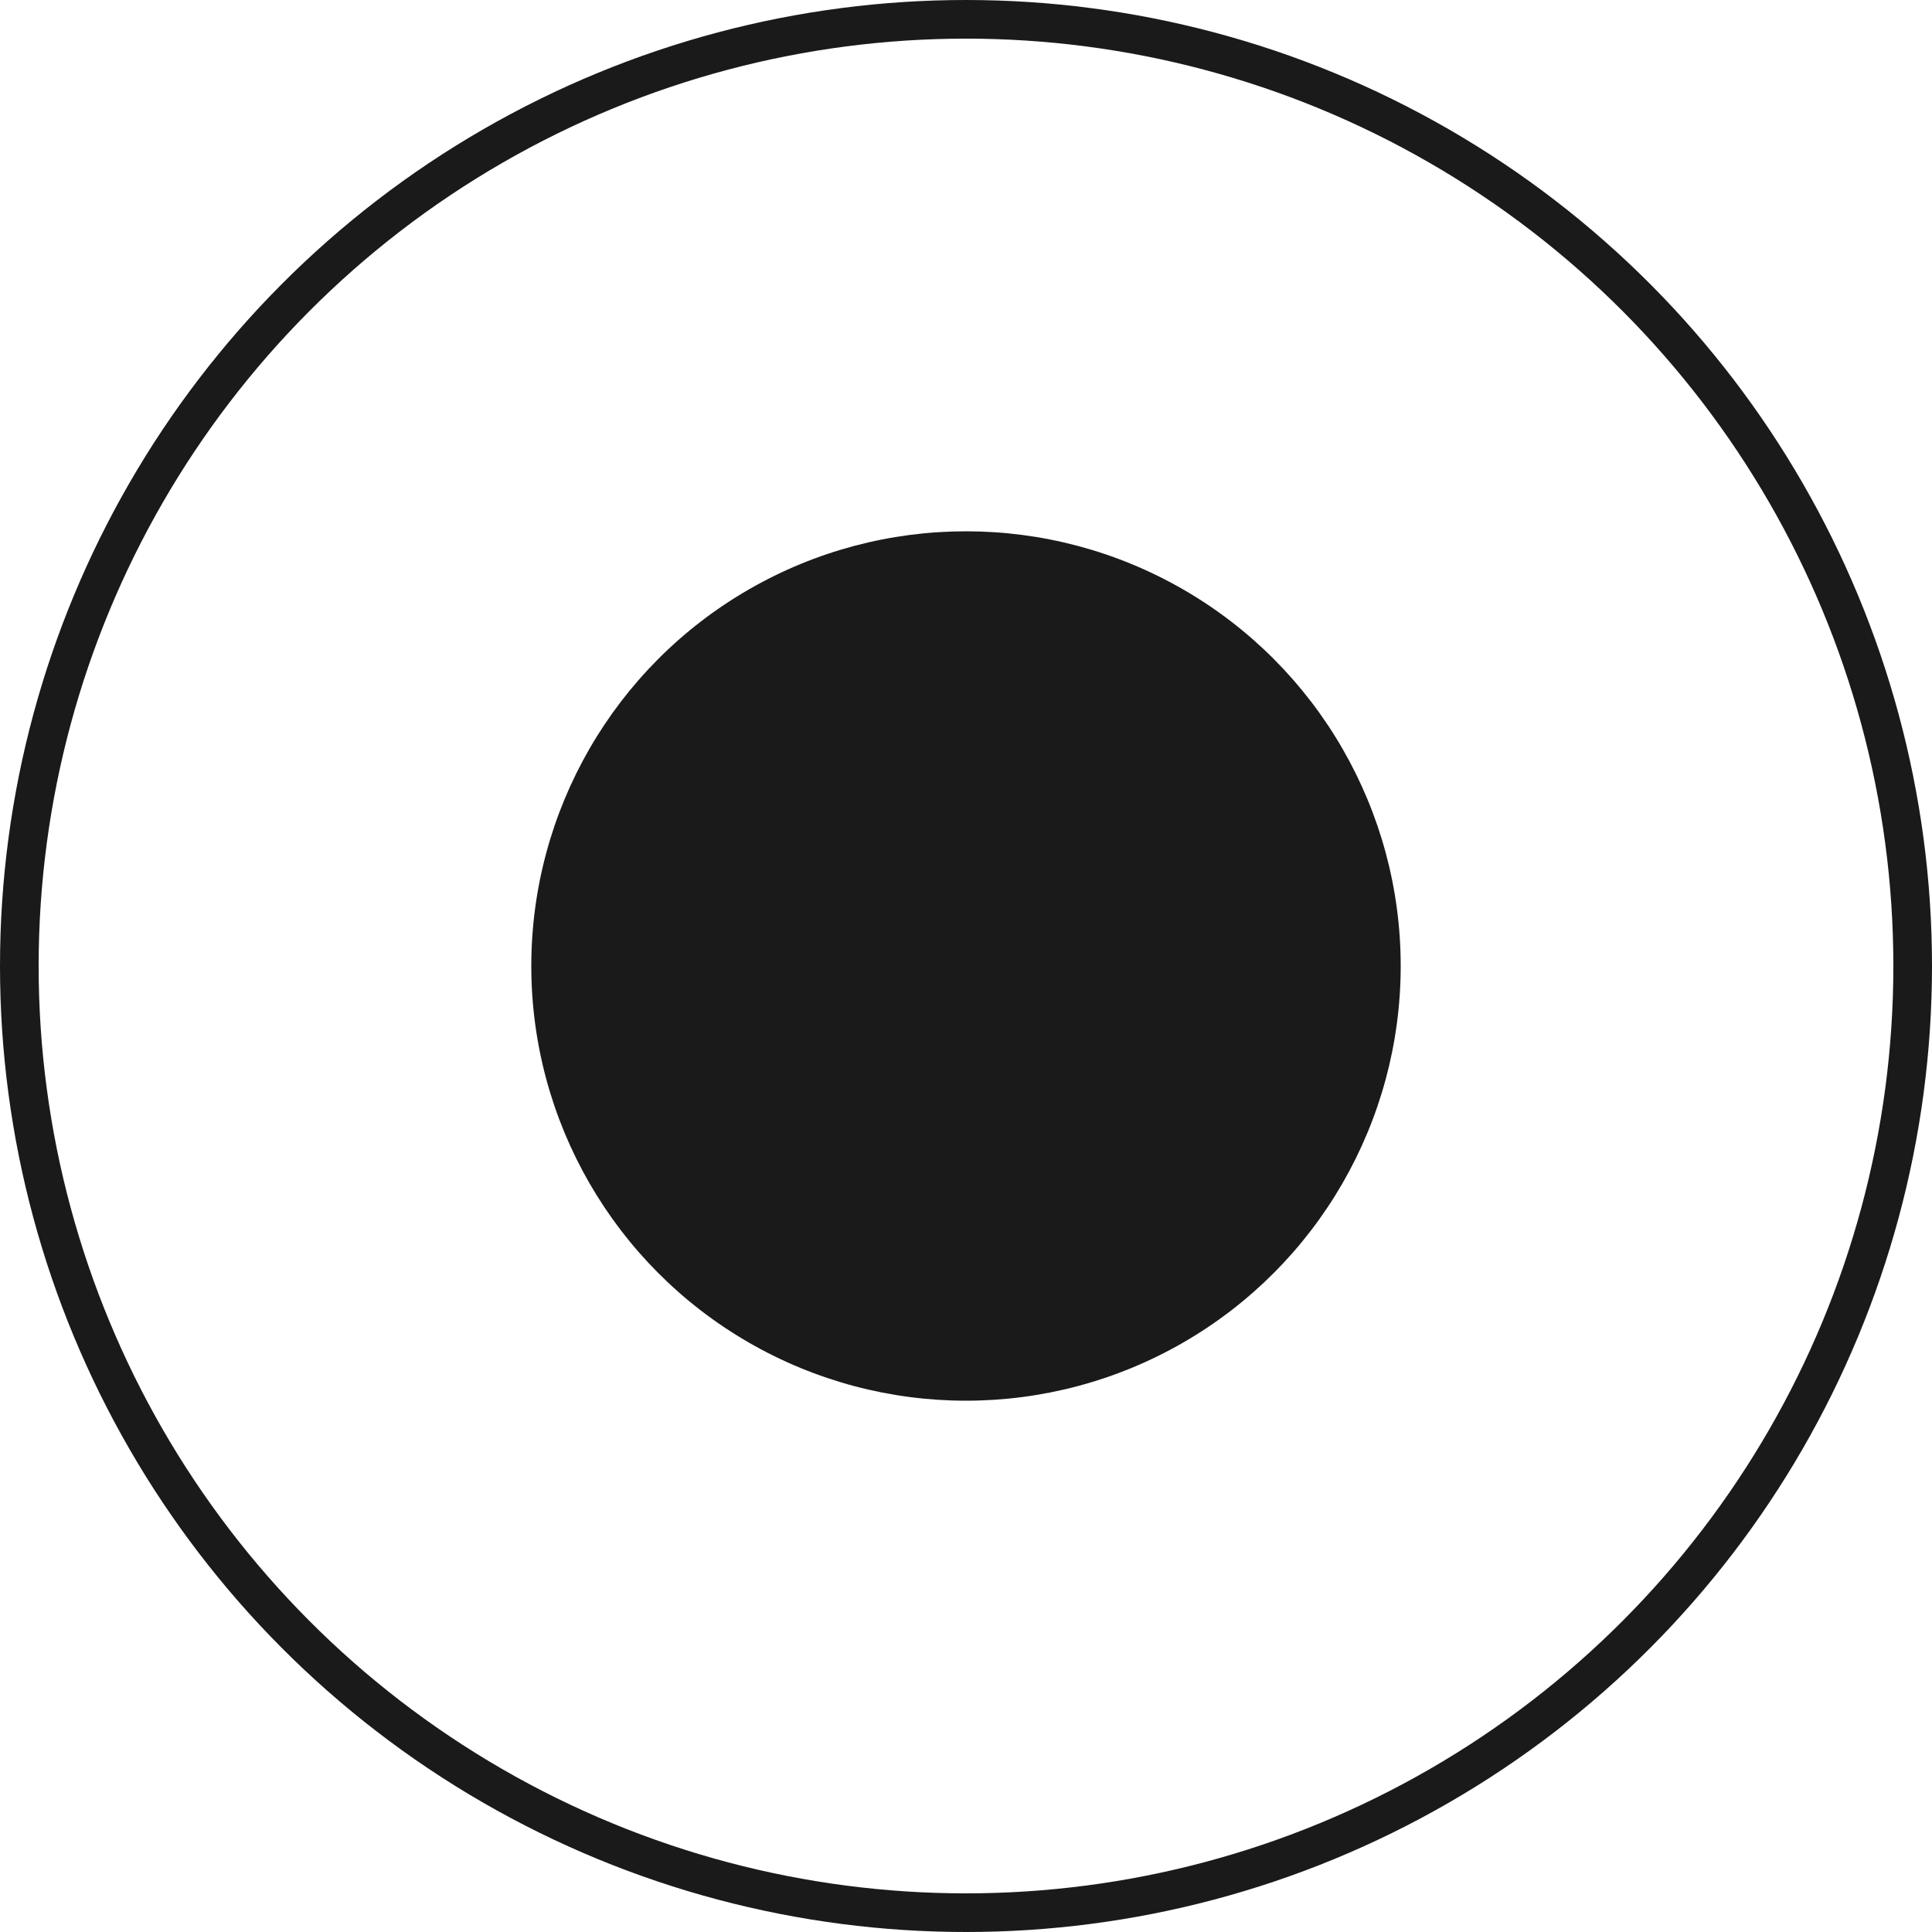 <?xml version="1.0" encoding="UTF-8"?> <svg xmlns="http://www.w3.org/2000/svg" xmlns:xlink="http://www.w3.org/1999/xlink" width="200" height="200" viewBox="0 0 200 200"><defs><clipPath id="b"><rect width="200" height="200"></rect></clipPath></defs><g id="a" clip-path="url(#b)"><g transform="translate(-1329 -5193)"><circle cx="45" cy="45" r="45" transform="translate(1384 5248)" fill="#1a1a1a"></circle><g transform="translate(1329 5193)" fill="none" stroke="#1a1a1a" stroke-width="4"><circle cx="100" cy="100" r="100" stroke="none"></circle><circle cx="100" cy="100" r="98" fill="none"></circle></g></g></g></svg> 